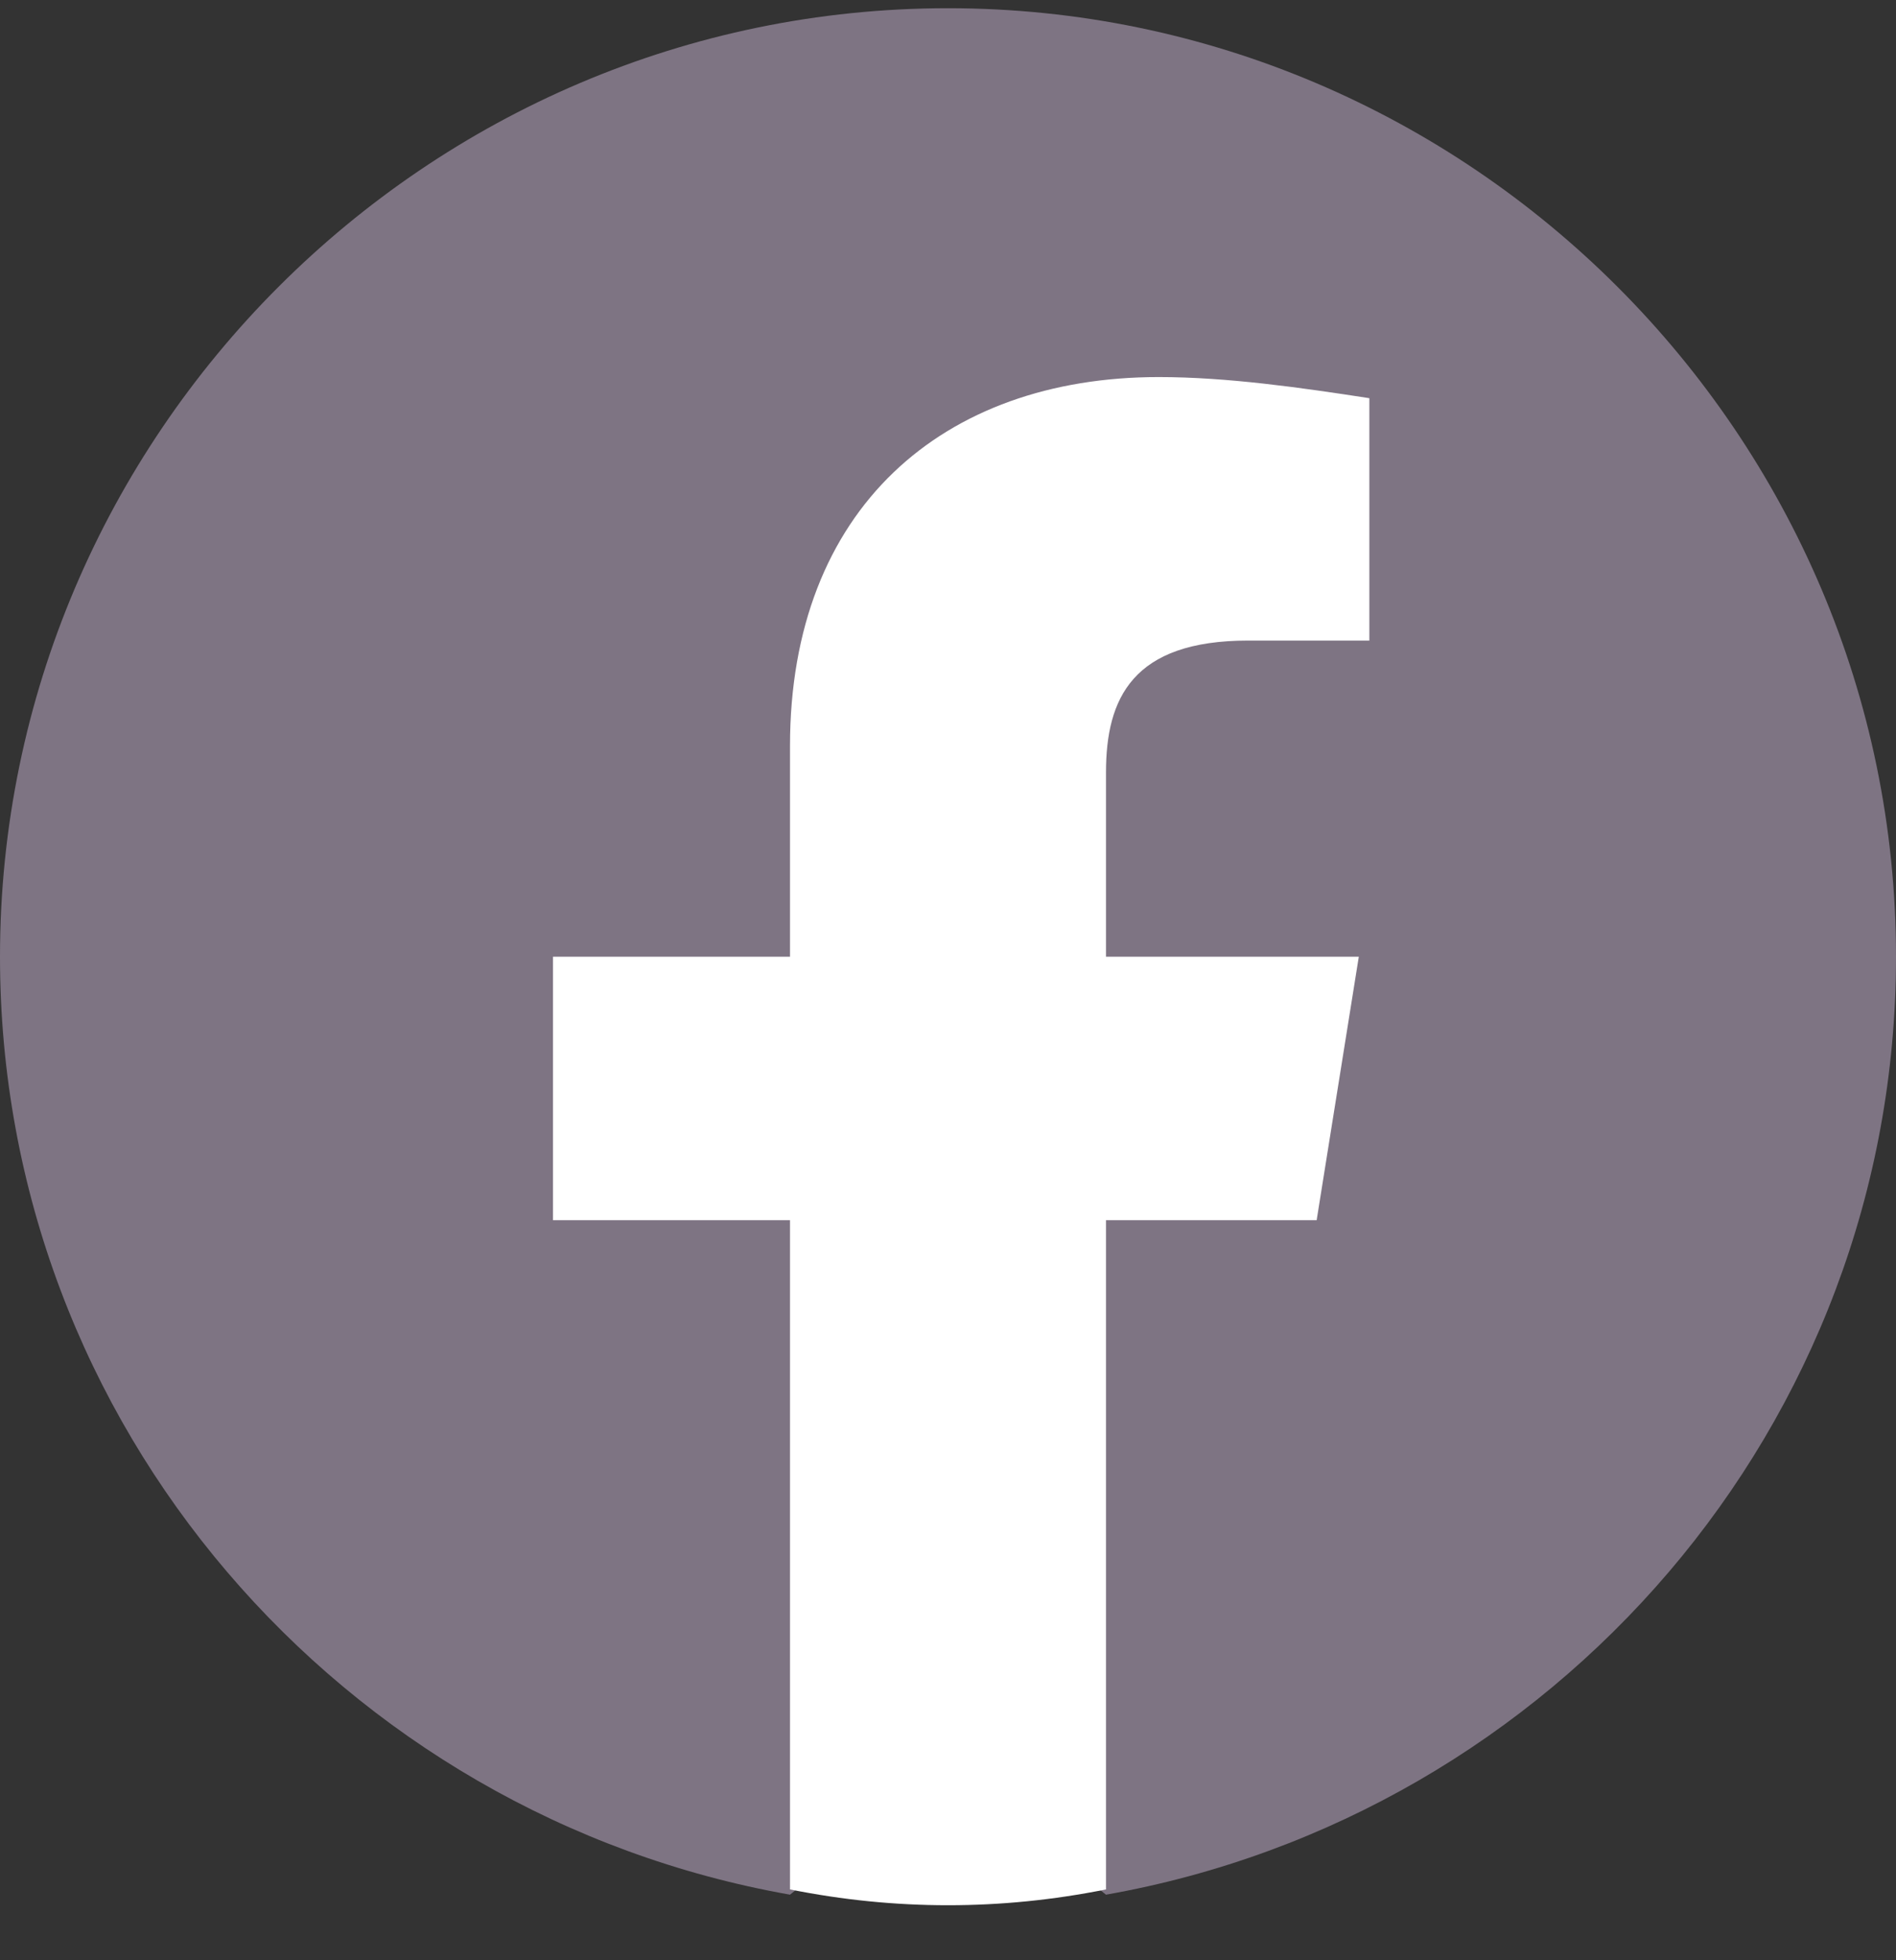 <svg width="30" height="31" viewBox="0 0 30 31" fill="none" xmlns="http://www.w3.org/2000/svg">
<rect x="0" y="0" width="30" height="31" fill="#333333" stroke="none"/>
<g clip-path="url(#clip0_16_1216)">
<path d="M12.5 29.963C5.417 28.713 0 22.547 0 15.13C0 6.88 6.75 0.13 15 0.13C23.25 0.13 30 6.88 30 15.13C30 22.547 24.583 28.713 17.5 29.963L16.667 29.297H13.333L12.5 29.963Z" fill="#7E7483"/>
<path d="M20.833 19.297L21.5 15.13H17.5V12.213C17.5 11.047 17.917 10.13 19.75 10.13H21.667V6.297C20.583 6.13 19.417 5.963 18.333 5.963C14.917 5.963 12.5 8.047 12.5 11.797V15.13H8.75V19.297H12.5V29.88C13.333 30.047 14.167 30.13 15 30.13C15.833 30.13 16.667 30.047 17.5 29.88V19.297H20.833Z" fill="white"/>
</g>
<defs>
<clipPath id="clip0_16_1216">
<rect width="30" height="30" fill="white" transform="translate(0 0.13)"/>
</clipPath>
</defs>
</svg>
